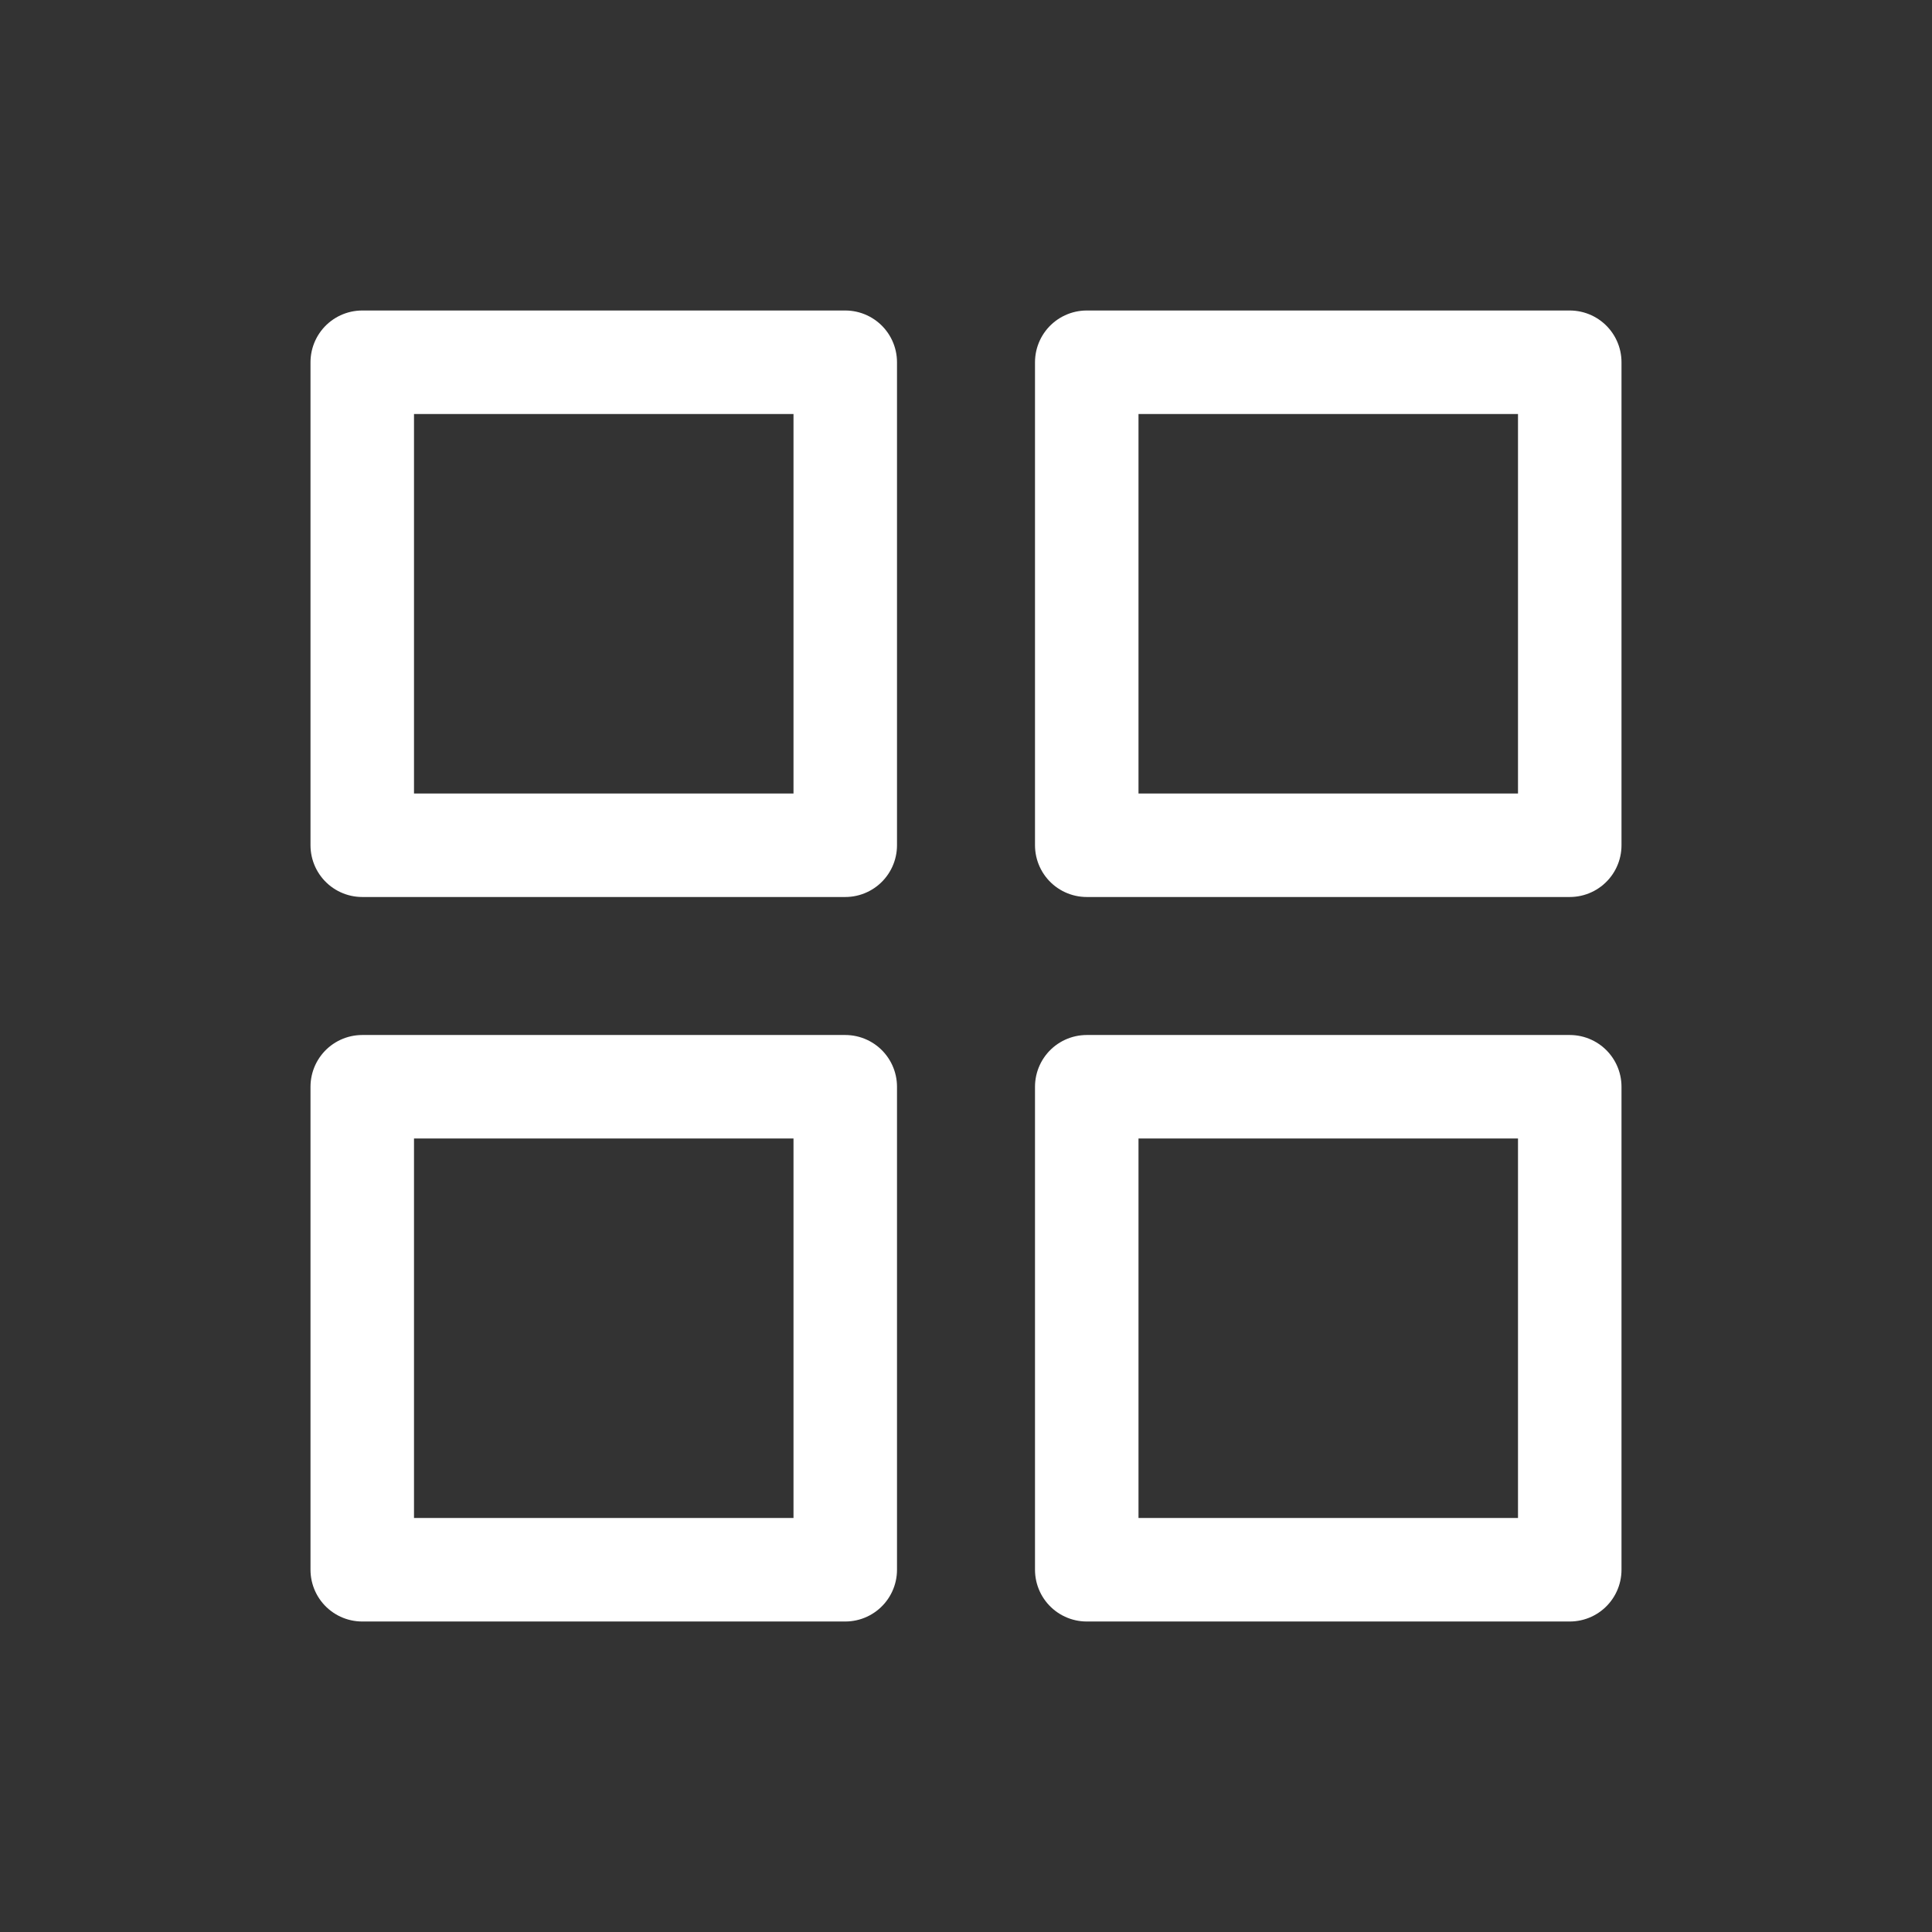 <svg width="28" height="28" viewBox="0 0 28 28" fill="none" xmlns="http://www.w3.org/2000/svg">
<rect x="0" y="0" width="28" height="28" fill="#333333" stroke="none"/>
<path d="M12.25 5.25H5.25V12.25H12.25V5.25Z" stroke="white" stroke-width="1.5" stroke-linecap="round" stroke-linejoin="round"/>
<path d="M22.75 5.25H15.75V12.25H22.75V5.25Z" stroke="white" stroke-width="1.5" stroke-linecap="round" stroke-linejoin="round"/>
<path d="M12.25 15.75H5.25V22.75H12.25V15.75Z" stroke="white" stroke-width="1.5" stroke-linecap="round" stroke-linejoin="round"/>
<path d="M22.75 15.75H15.75V22.75H22.75V15.75Z" stroke="white" stroke-width="1.5" stroke-linecap="round" stroke-linejoin="round"/>
</svg>
